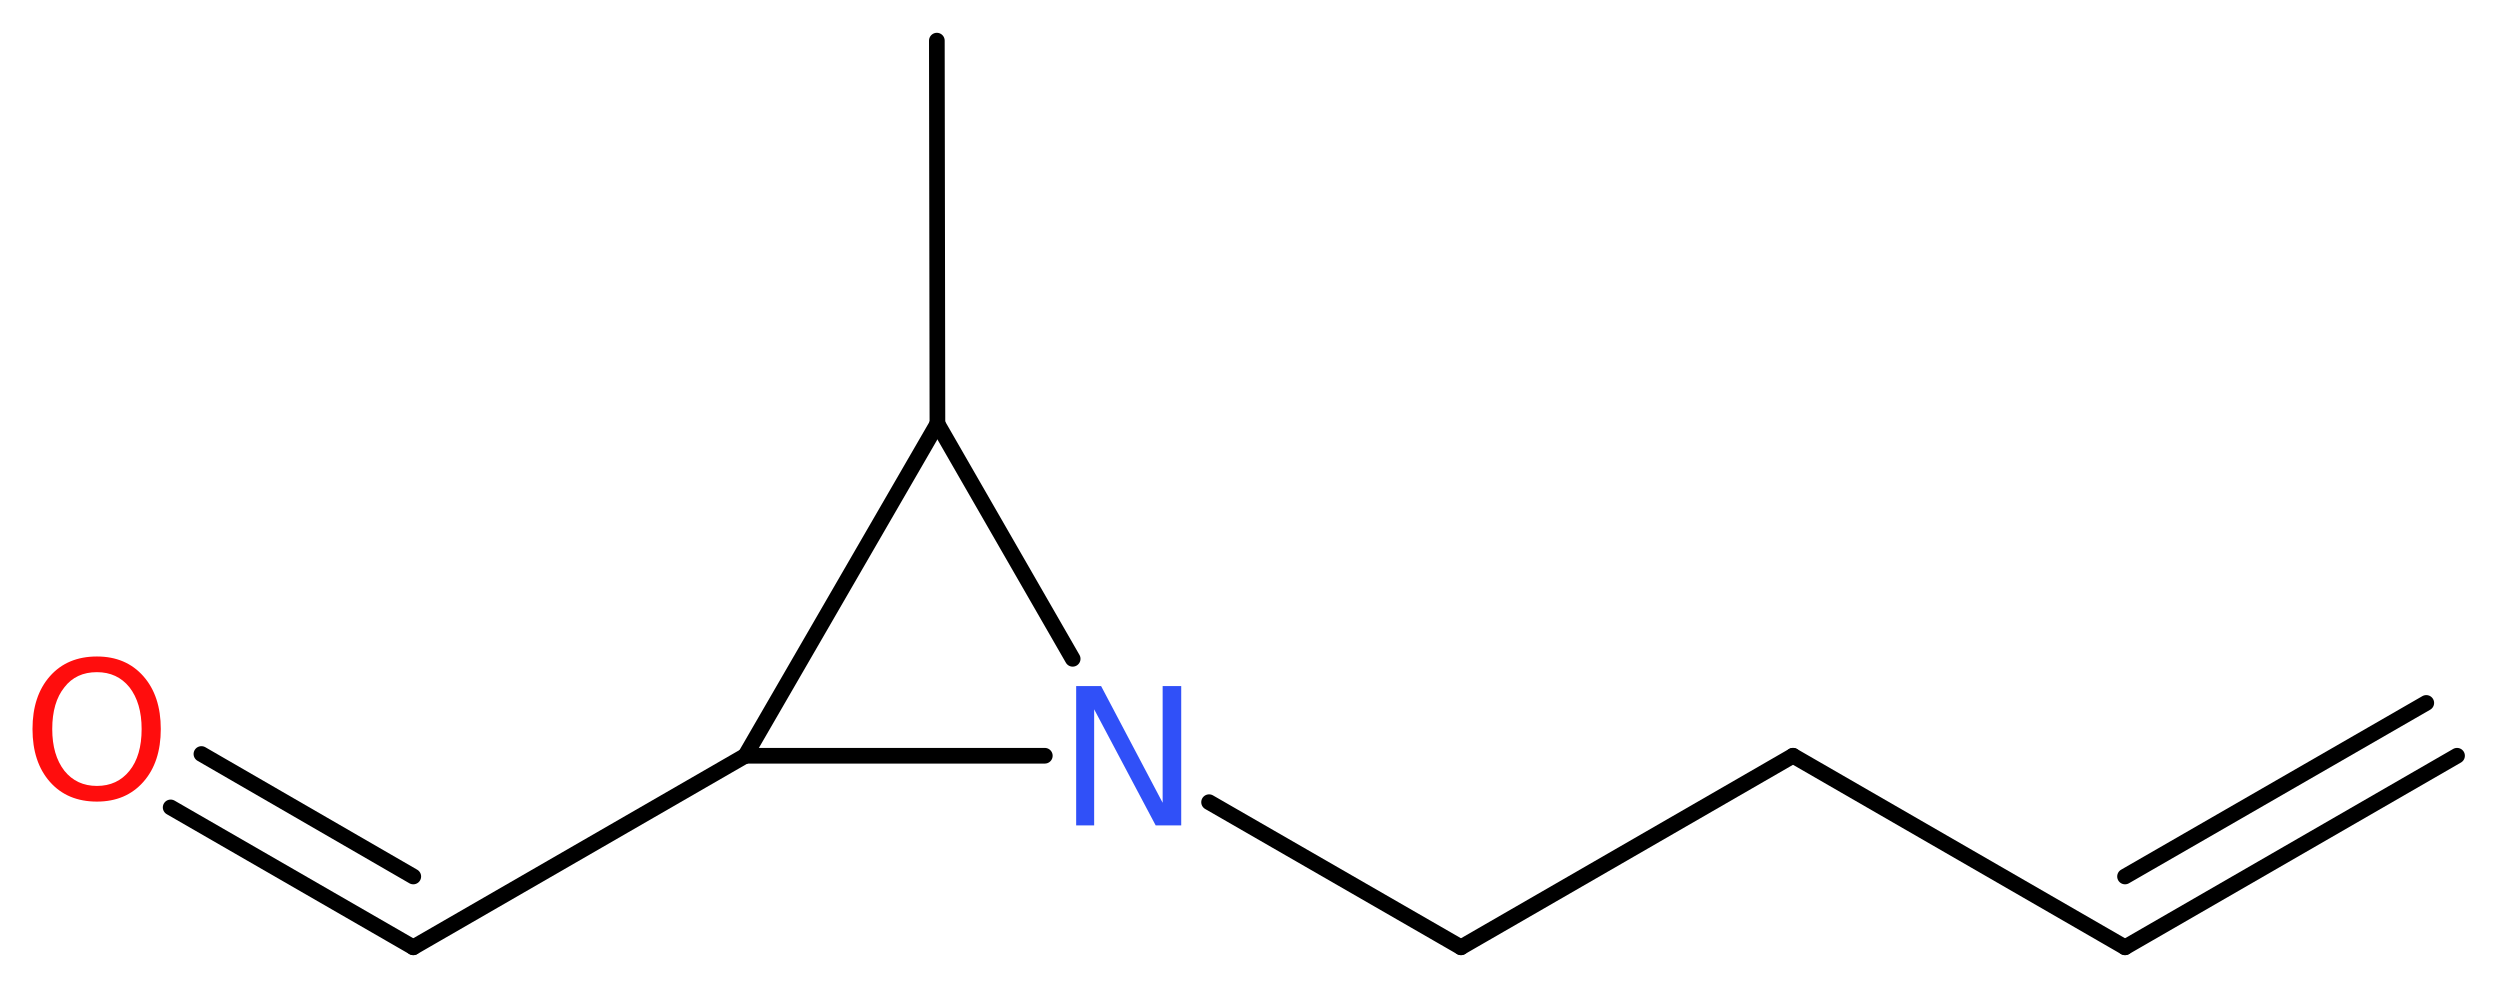 <?xml version='1.0' encoding='UTF-8'?>
<!DOCTYPE svg PUBLIC "-//W3C//DTD SVG 1.1//EN" "http://www.w3.org/Graphics/SVG/1.1/DTD/svg11.dtd">
<svg version='1.2' xmlns='http://www.w3.org/2000/svg' xmlns:xlink='http://www.w3.org/1999/xlink' width='43.07mm' height='17.07mm' viewBox='0 0 43.07 17.07'>
  <desc>Generated by the Chemistry Development Kit (http://github.com/cdk)</desc>
  <g stroke-linecap='round' stroke-linejoin='round' stroke='#000000' stroke-width='.27' fill='#FF0D0D'>
    <rect x='.0' y='.0' width='44.0' height='18.0' fill='#FFFFFF' stroke='none'/>
    <g id='mol1' class='mol'>
      <g id='mol1bnd1' class='bond'>
        <line x1='36.61' y1='16.32' x2='42.33' y2='13.02'/>
        <line x1='36.61' y1='15.1' x2='41.8' y2='12.11'/>
      </g>
      <line id='mol1bnd2' class='bond' x1='36.61' y1='16.32' x2='30.89' y2='13.02'/>
      <line id='mol1bnd3' class='bond' x1='30.89' y1='13.02' x2='25.17' y2='16.32'/>
      <line id='mol1bnd4' class='bond' x1='25.17' y1='16.32' x2='20.83' y2='13.82'/>
      <line id='mol1bnd5' class='bond' x1='18.48' y1='11.35' x2='16.15' y2='7.3'/>
      <line id='mol1bnd6' class='bond' x1='16.15' y1='7.3' x2='16.14' y2='.7'/>
      <line id='mol1bnd7' class='bond' x1='16.15' y1='7.3' x2='12.84' y2='13.02'/>
      <line id='mol1bnd8' class='bond' x1='18.0' y1='13.02' x2='12.84' y2='13.02'/>
      <line id='mol1bnd9' class='bond' x1='12.84' y1='13.02' x2='7.12' y2='16.32'/>
      <g id='mol1bnd10' class='bond'>
        <line x1='7.12' y1='16.32' x2='2.94' y2='13.91'/>
        <line x1='7.12' y1='15.1' x2='3.47' y2='12.99'/>
      </g>
      <path id='mol1atm5' class='atom' d='M18.54 11.82h.43l1.06 2.01v-2.01h.32v2.4h-.44l-1.06 -2.0v2.0h-.31v-2.4z' stroke='none' fill='#3050F8'/>
      <path id='mol1atm10' class='atom' d='M1.67 11.58q-.36 .0 -.56 .26q-.21 .26 -.21 .72q.0 .45 .21 .72q.21 .26 .56 .26q.35 .0 .56 -.26q.21 -.26 .21 -.72q.0 -.45 -.21 -.72q-.21 -.26 -.56 -.26zM1.67 11.31q.5 .0 .8 .34q.3 .34 .3 .91q.0 .57 -.3 .91q-.3 .34 -.8 .34q-.51 .0 -.81 -.34q-.3 -.34 -.3 -.91q.0 -.57 .3 -.91q.3 -.34 .81 -.34z' stroke='none'/>
    </g>
  </g>
</svg>
